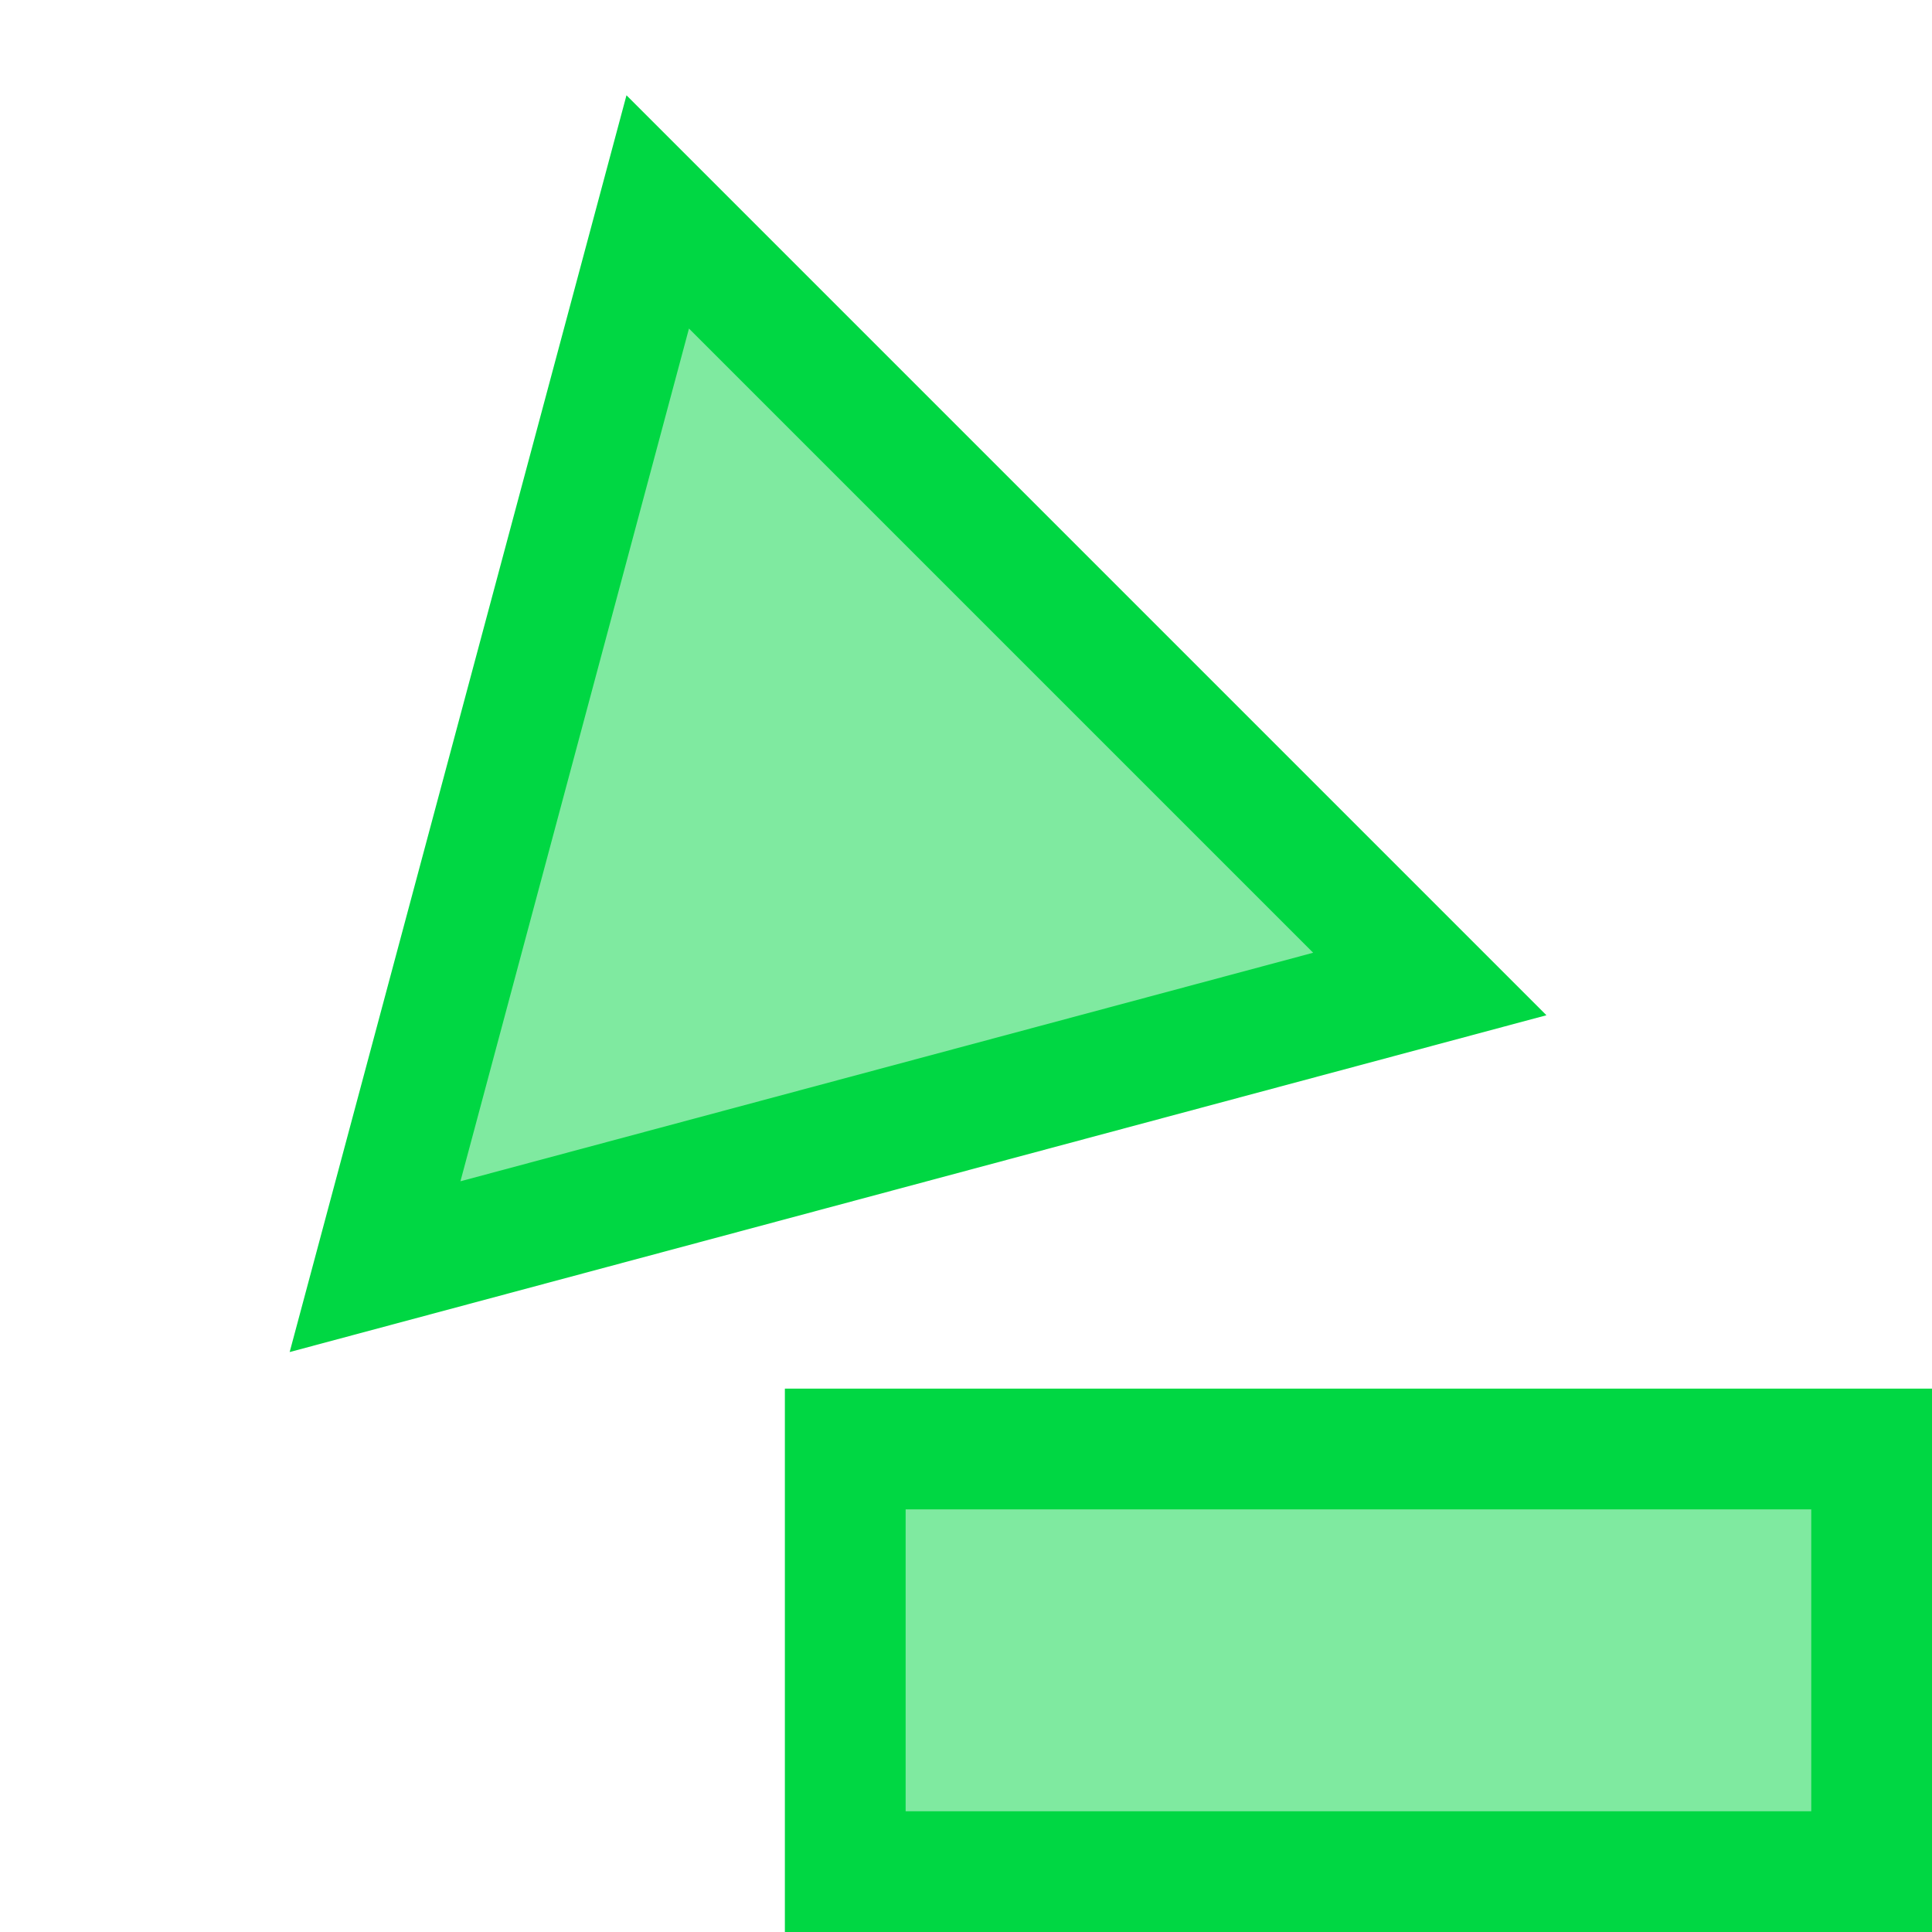 <svg width="32" height="32" viewBox="0 0 32 32" fill="none" xmlns="http://www.w3.org/2000/svg">
<g clip-path="url(#clip0_1921_4311)">
<rect x="14" y="24" width="17" height="7" fill="#00D743" fill-opacity="0.5" stroke="#00D743" stroke-width="2"/>
<path d="M10.894 3.51L23.682 16.298L6.212 20.98L10.894 3.51Z" fill="#00D743" fill-opacity="0.5" stroke="#00D743" stroke-width="2"/>
</g>
<defs>
<clipPath id="clip0_1921_4311">
<rect width="32" height="32" fill="white"/>
</clipPath>
</defs>
</svg>
